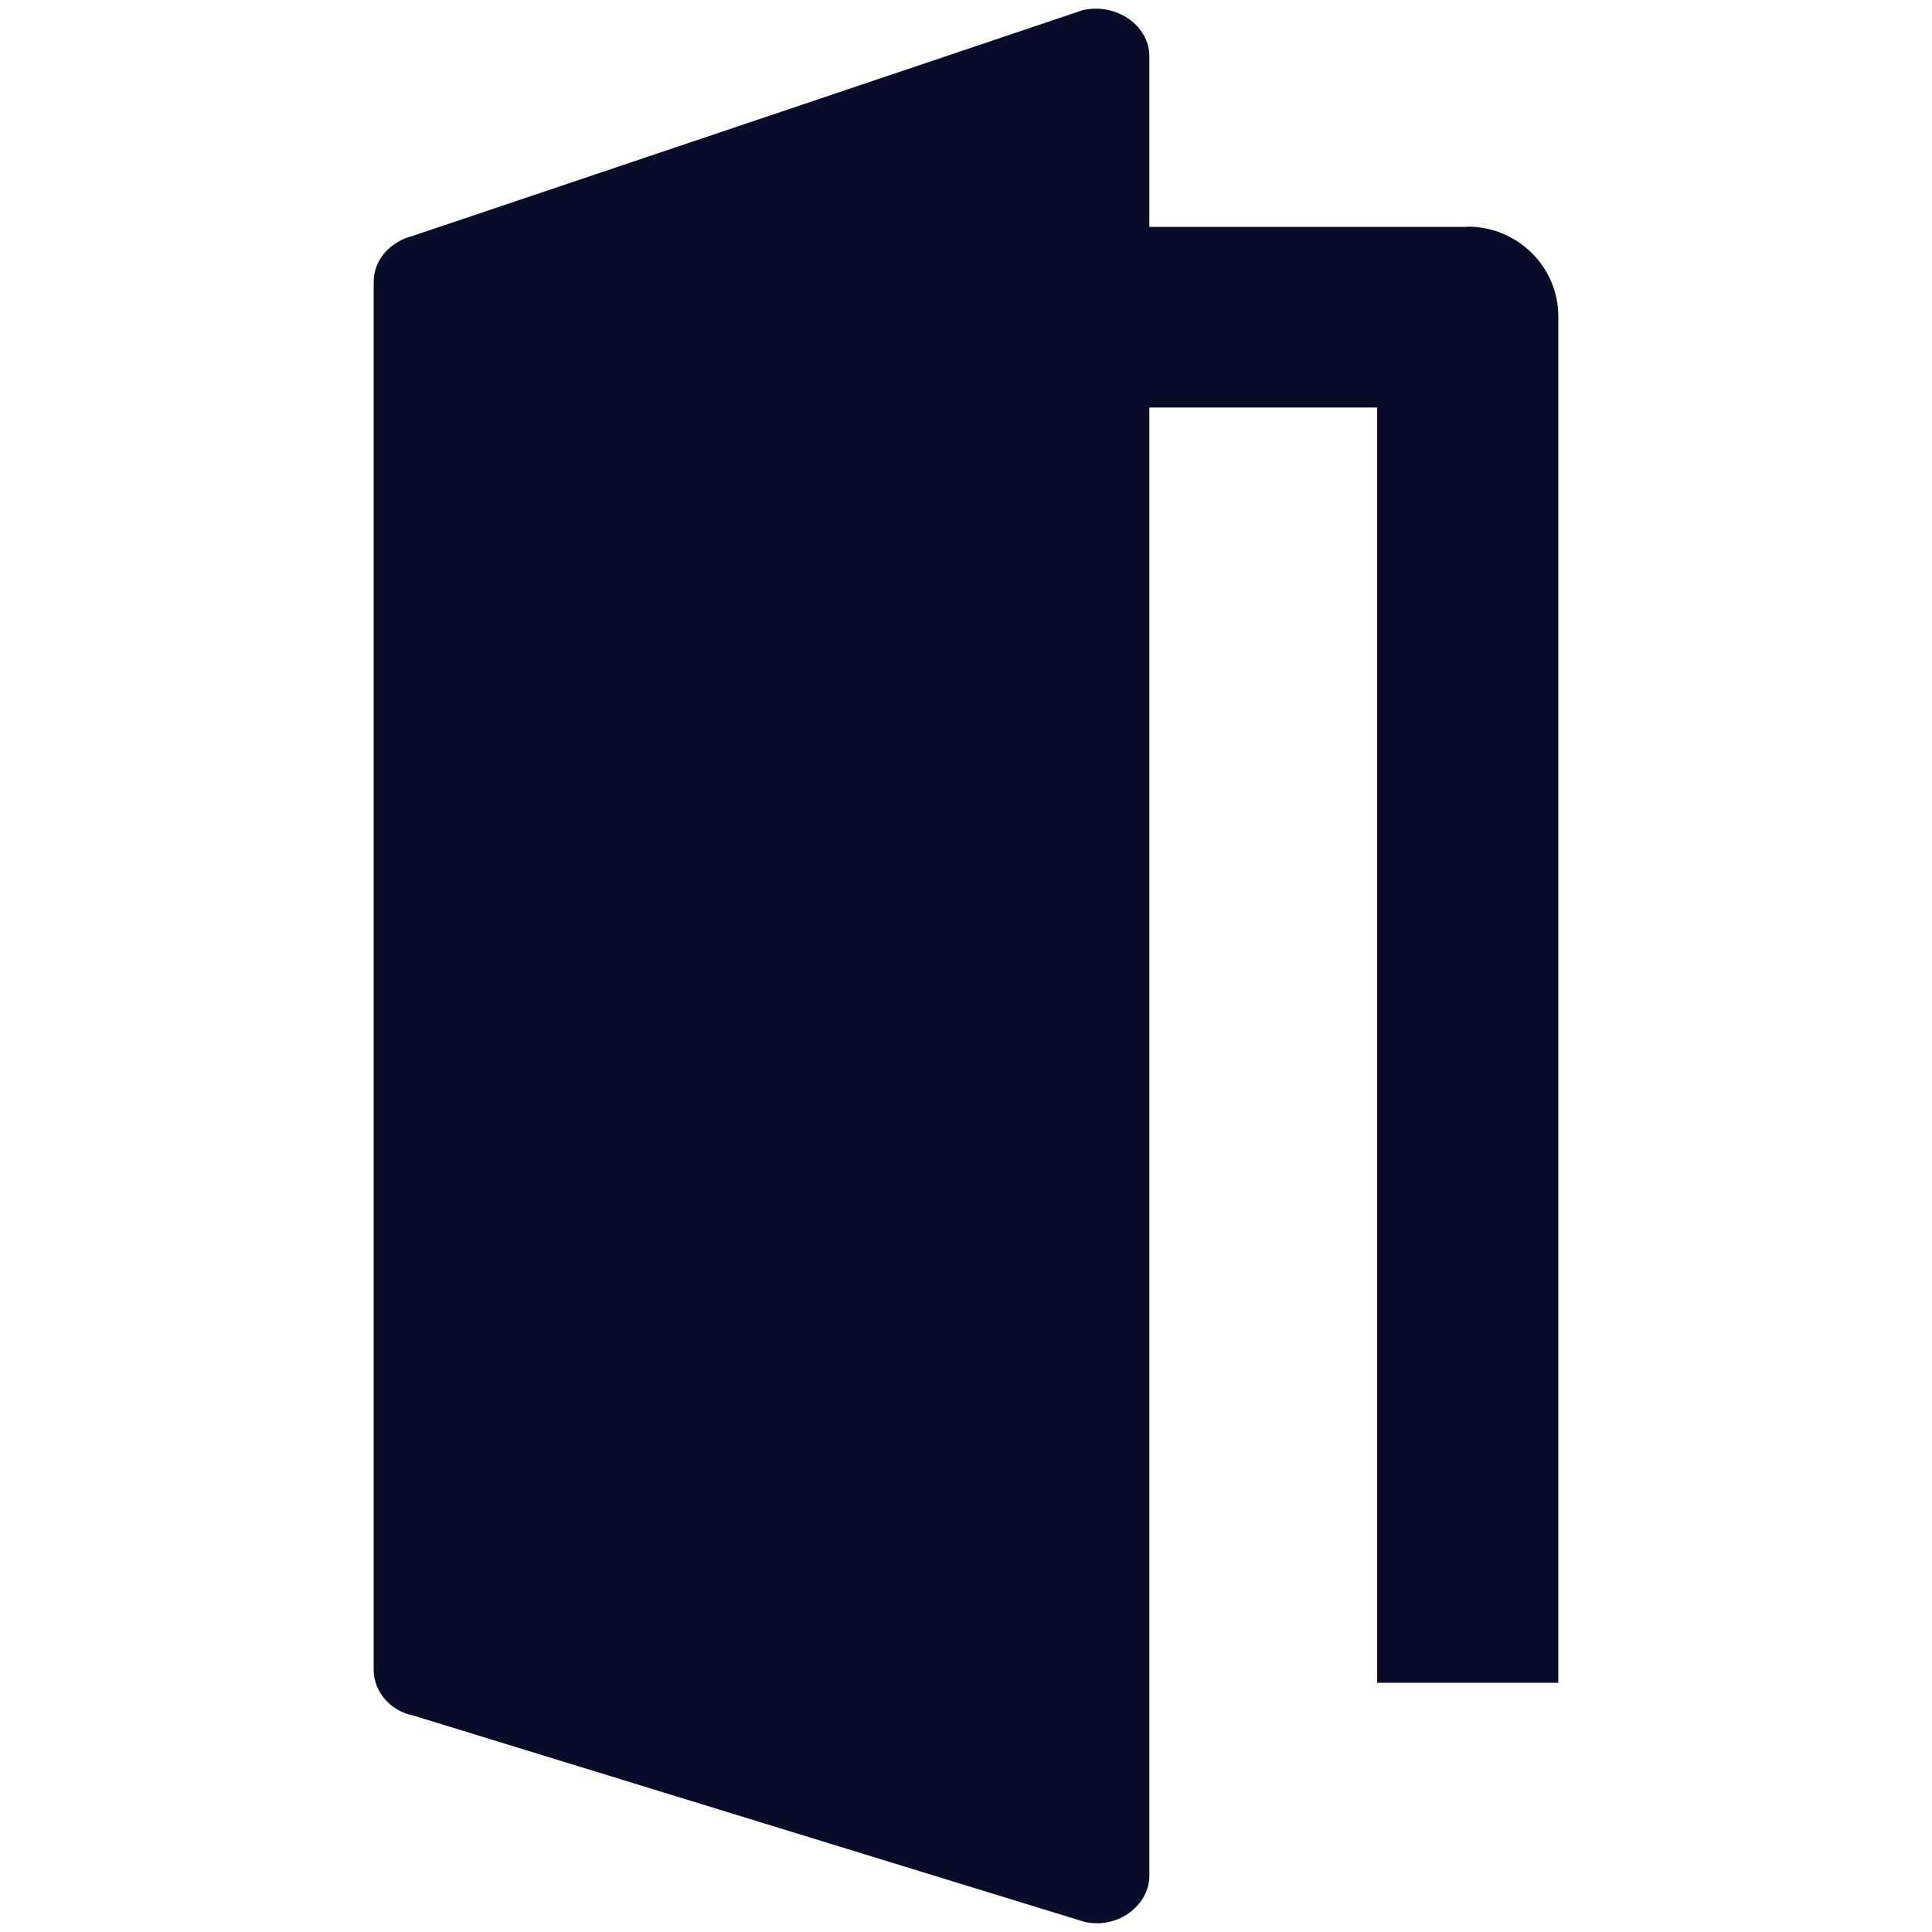 <svg viewBox="0 0 6.675 6.675" xmlns="http://www.w3.org/2000/svg">
  <path d="M106.703 146.01h-1.1v-.589c0-.108-.115-.186-.23-.16l-2.315.78c-.078.02-.135.082-.135.16v4.793c0 .077.057.144.14.16l2.316.712c.115.026.224-.057.224-.16v-5.072h.787v4.406h.626v-4.721c0-.17-.14-.31-.313-.31z" fill="#080c28" transform="translate(-101.632 -145.226)"/>
</svg>
